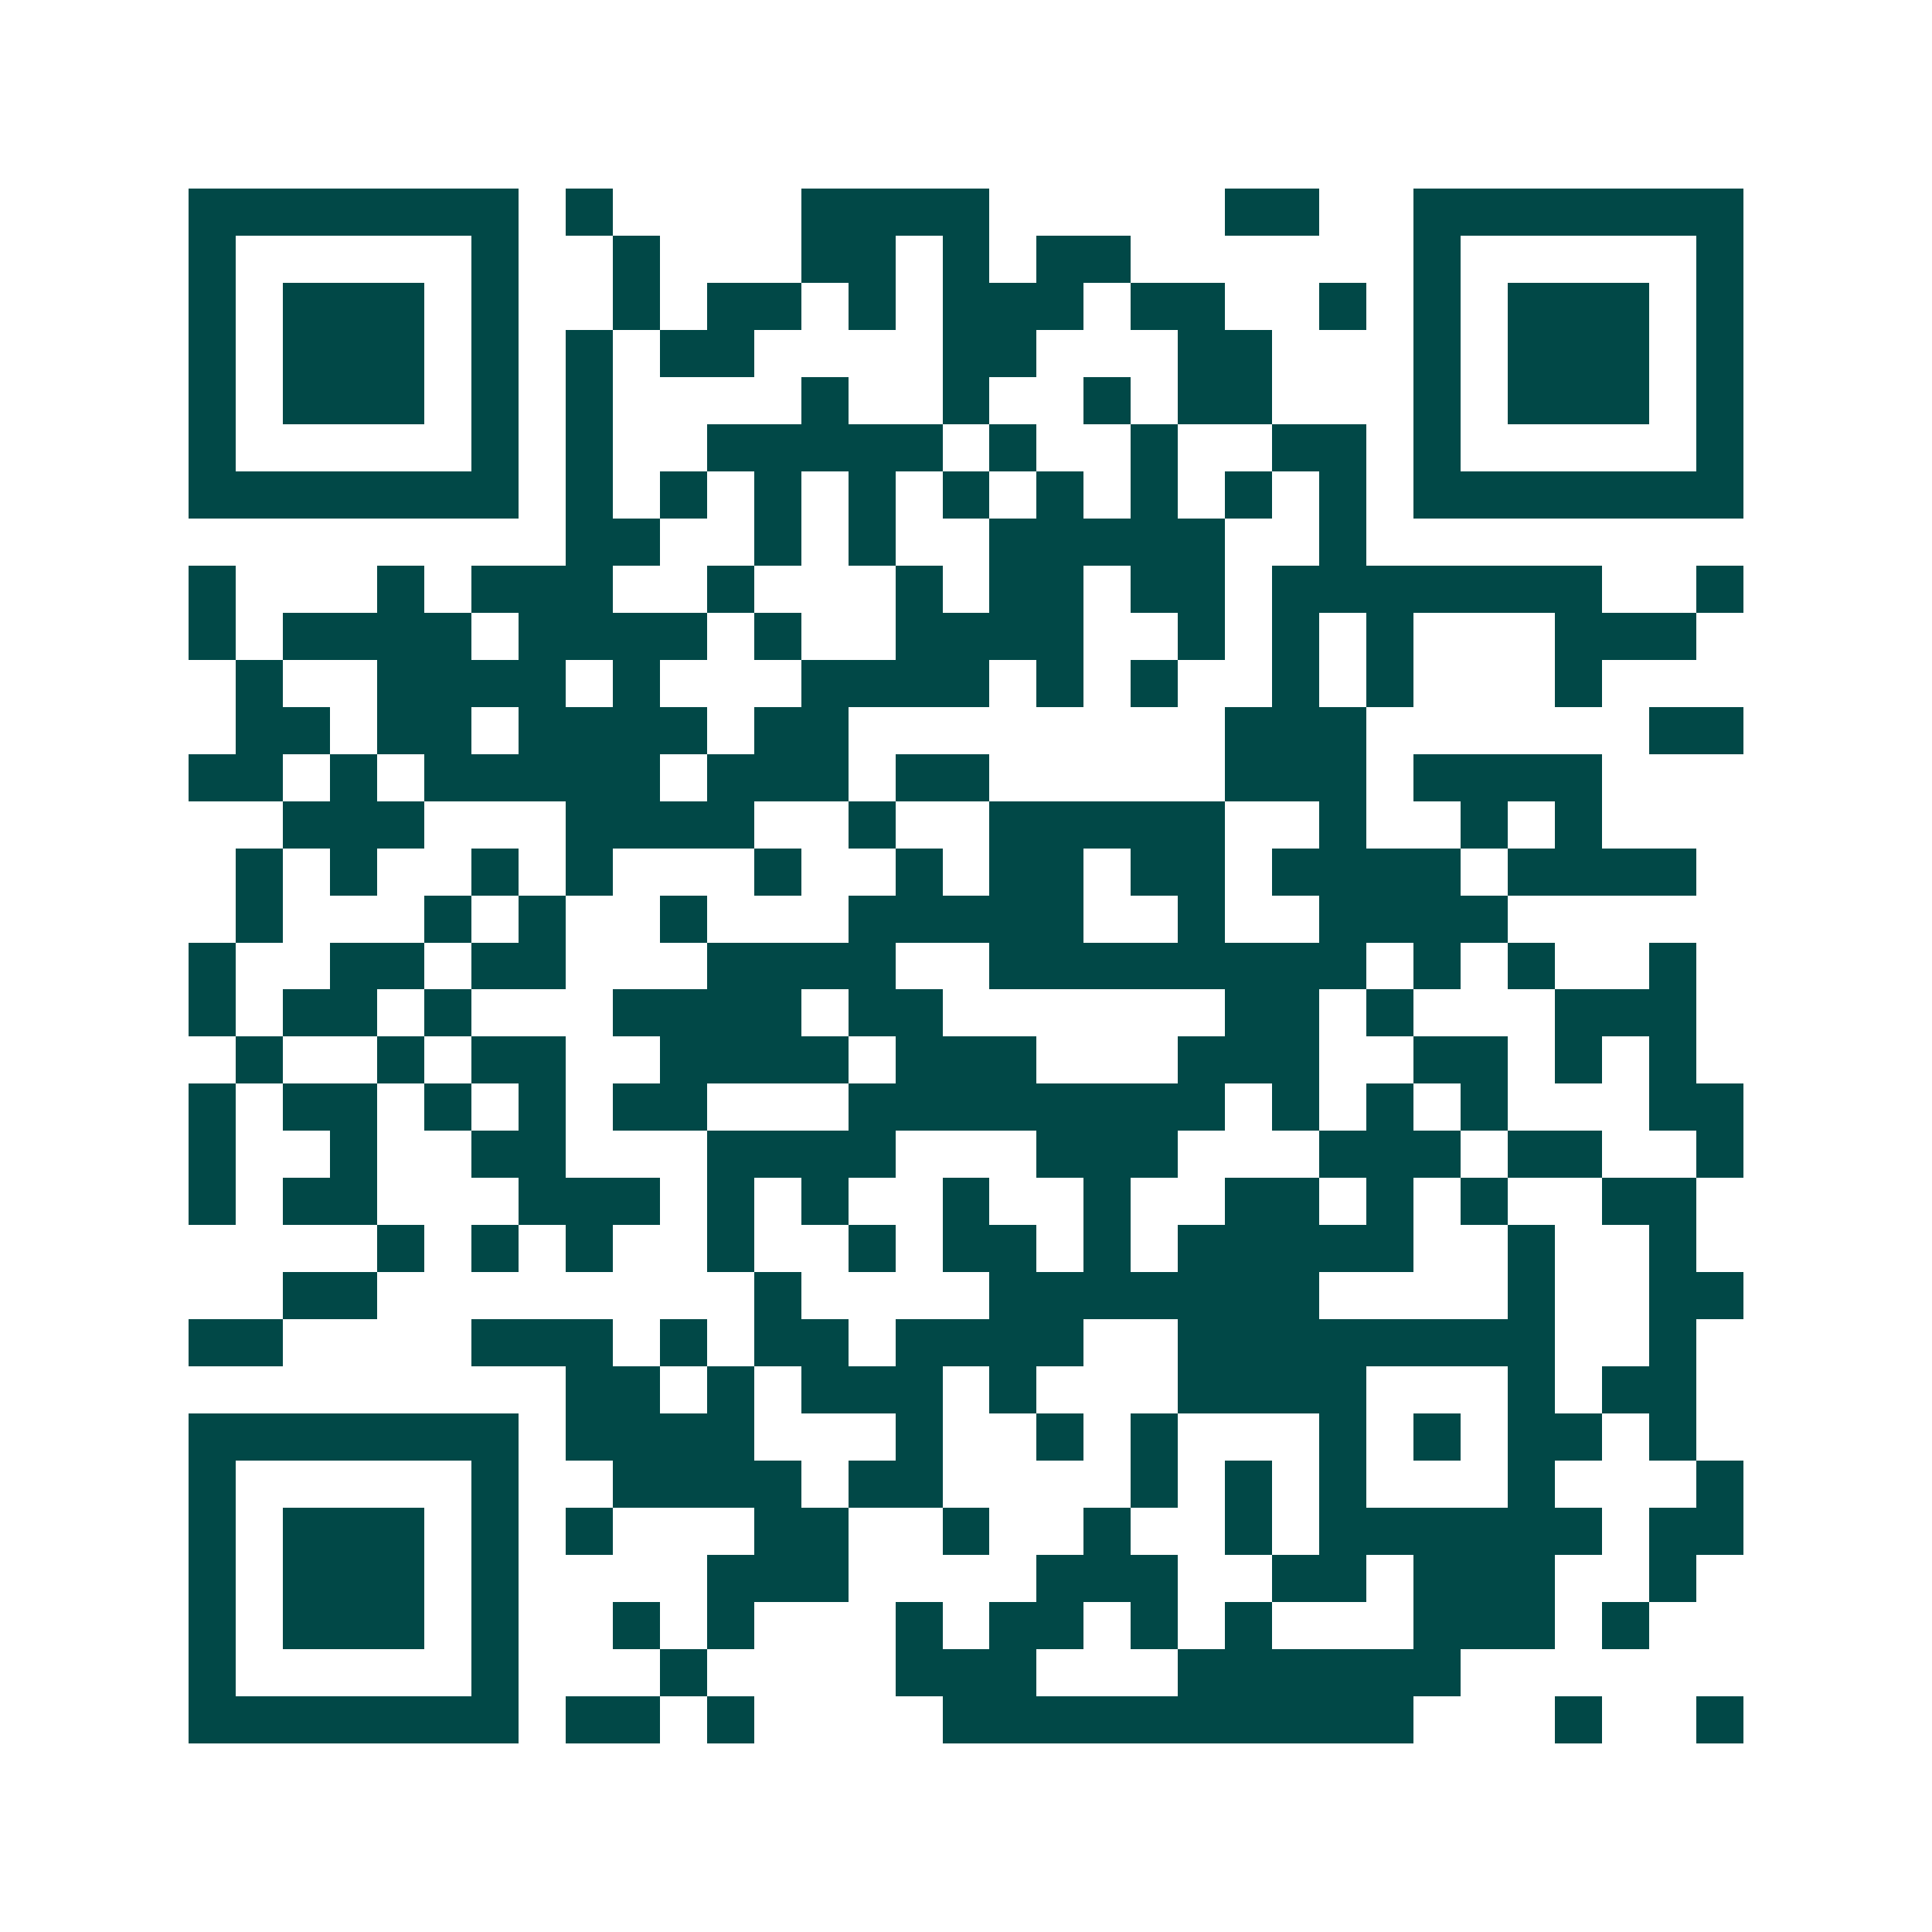 <svg xmlns="http://www.w3.org/2000/svg" width="200" height="200" viewBox="0 0 41 41" shape-rendering="crispEdges"><path fill="#ffffff" d="M0 0h41v41H0z"/><path stroke="#014847" d="M4 4.5h7m1 0h1m4 0h4m5 0h2m2 0h7M4 5.5h1m5 0h1m2 0h1m3 0h2m1 0h1m1 0h2m6 0h1m5 0h1M4 6.5h1m1 0h3m1 0h1m2 0h1m1 0h2m1 0h1m1 0h3m1 0h2m2 0h1m1 0h1m1 0h3m1 0h1M4 7.5h1m1 0h3m1 0h1m1 0h1m1 0h2m4 0h2m3 0h2m3 0h1m1 0h3m1 0h1M4 8.5h1m1 0h3m1 0h1m1 0h1m4 0h1m2 0h1m2 0h1m1 0h2m3 0h1m1 0h3m1 0h1M4 9.5h1m5 0h1m1 0h1m2 0h5m1 0h1m2 0h1m2 0h2m1 0h1m5 0h1M4 10.5h7m1 0h1m1 0h1m1 0h1m1 0h1m1 0h1m1 0h1m1 0h1m1 0h1m1 0h1m1 0h7M12 11.5h2m2 0h1m1 0h1m2 0h5m2 0h1M4 12.5h1m3 0h1m1 0h3m2 0h1m3 0h1m1 0h2m1 0h2m1 0h7m2 0h1M4 13.5h1m1 0h4m1 0h4m1 0h1m2 0h4m2 0h1m1 0h1m1 0h1m3 0h3M5 14.5h1m2 0h4m1 0h1m3 0h4m1 0h1m1 0h1m2 0h1m1 0h1m3 0h1M5 15.5h2m1 0h2m1 0h4m1 0h2m8 0h3m6 0h2M4 16.5h2m1 0h1m1 0h5m1 0h3m1 0h2m5 0h3m1 0h4M6 17.5h3m3 0h4m2 0h1m2 0h5m2 0h1m2 0h1m1 0h1M5 18.5h1m1 0h1m2 0h1m1 0h1m3 0h1m2 0h1m1 0h2m1 0h2m1 0h4m1 0h4M5 19.5h1m3 0h1m1 0h1m2 0h1m3 0h5m2 0h1m2 0h4M4 20.5h1m2 0h2m1 0h2m3 0h4m2 0h8m1 0h1m1 0h1m2 0h1M4 21.5h1m1 0h2m1 0h1m3 0h4m1 0h2m6 0h2m1 0h1m3 0h3M5 22.5h1m2 0h1m1 0h2m2 0h4m1 0h3m3 0h3m2 0h2m1 0h1m1 0h1M4 23.5h1m1 0h2m1 0h1m1 0h1m1 0h2m3 0h8m1 0h1m1 0h1m1 0h1m3 0h2M4 24.5h1m2 0h1m2 0h2m3 0h4m3 0h3m3 0h3m1 0h2m2 0h1M4 25.5h1m1 0h2m3 0h3m1 0h1m1 0h1m2 0h1m2 0h1m2 0h2m1 0h1m1 0h1m2 0h2M8 26.5h1m1 0h1m1 0h1m2 0h1m2 0h1m1 0h2m1 0h1m1 0h5m2 0h1m2 0h1M6 27.5h2m8 0h1m4 0h7m4 0h1m2 0h2M4 28.5h2m4 0h3m1 0h1m1 0h2m1 0h4m2 0h8m2 0h1M12 29.5h2m1 0h1m1 0h3m1 0h1m3 0h4m3 0h1m1 0h2M4 30.5h7m1 0h4m3 0h1m2 0h1m1 0h1m3 0h1m1 0h1m1 0h2m1 0h1M4 31.5h1m5 0h1m2 0h4m1 0h2m4 0h1m1 0h1m1 0h1m3 0h1m3 0h1M4 32.5h1m1 0h3m1 0h1m1 0h1m3 0h2m2 0h1m2 0h1m2 0h1m1 0h6m1 0h2M4 33.5h1m1 0h3m1 0h1m4 0h3m4 0h3m2 0h2m1 0h3m2 0h1M4 34.5h1m1 0h3m1 0h1m2 0h1m1 0h1m3 0h1m1 0h2m1 0h1m1 0h1m3 0h3m1 0h1M4 35.5h1m5 0h1m3 0h1m4 0h3m3 0h6M4 36.5h7m1 0h2m1 0h1m4 0h10m3 0h1m2 0h1"/></svg>
